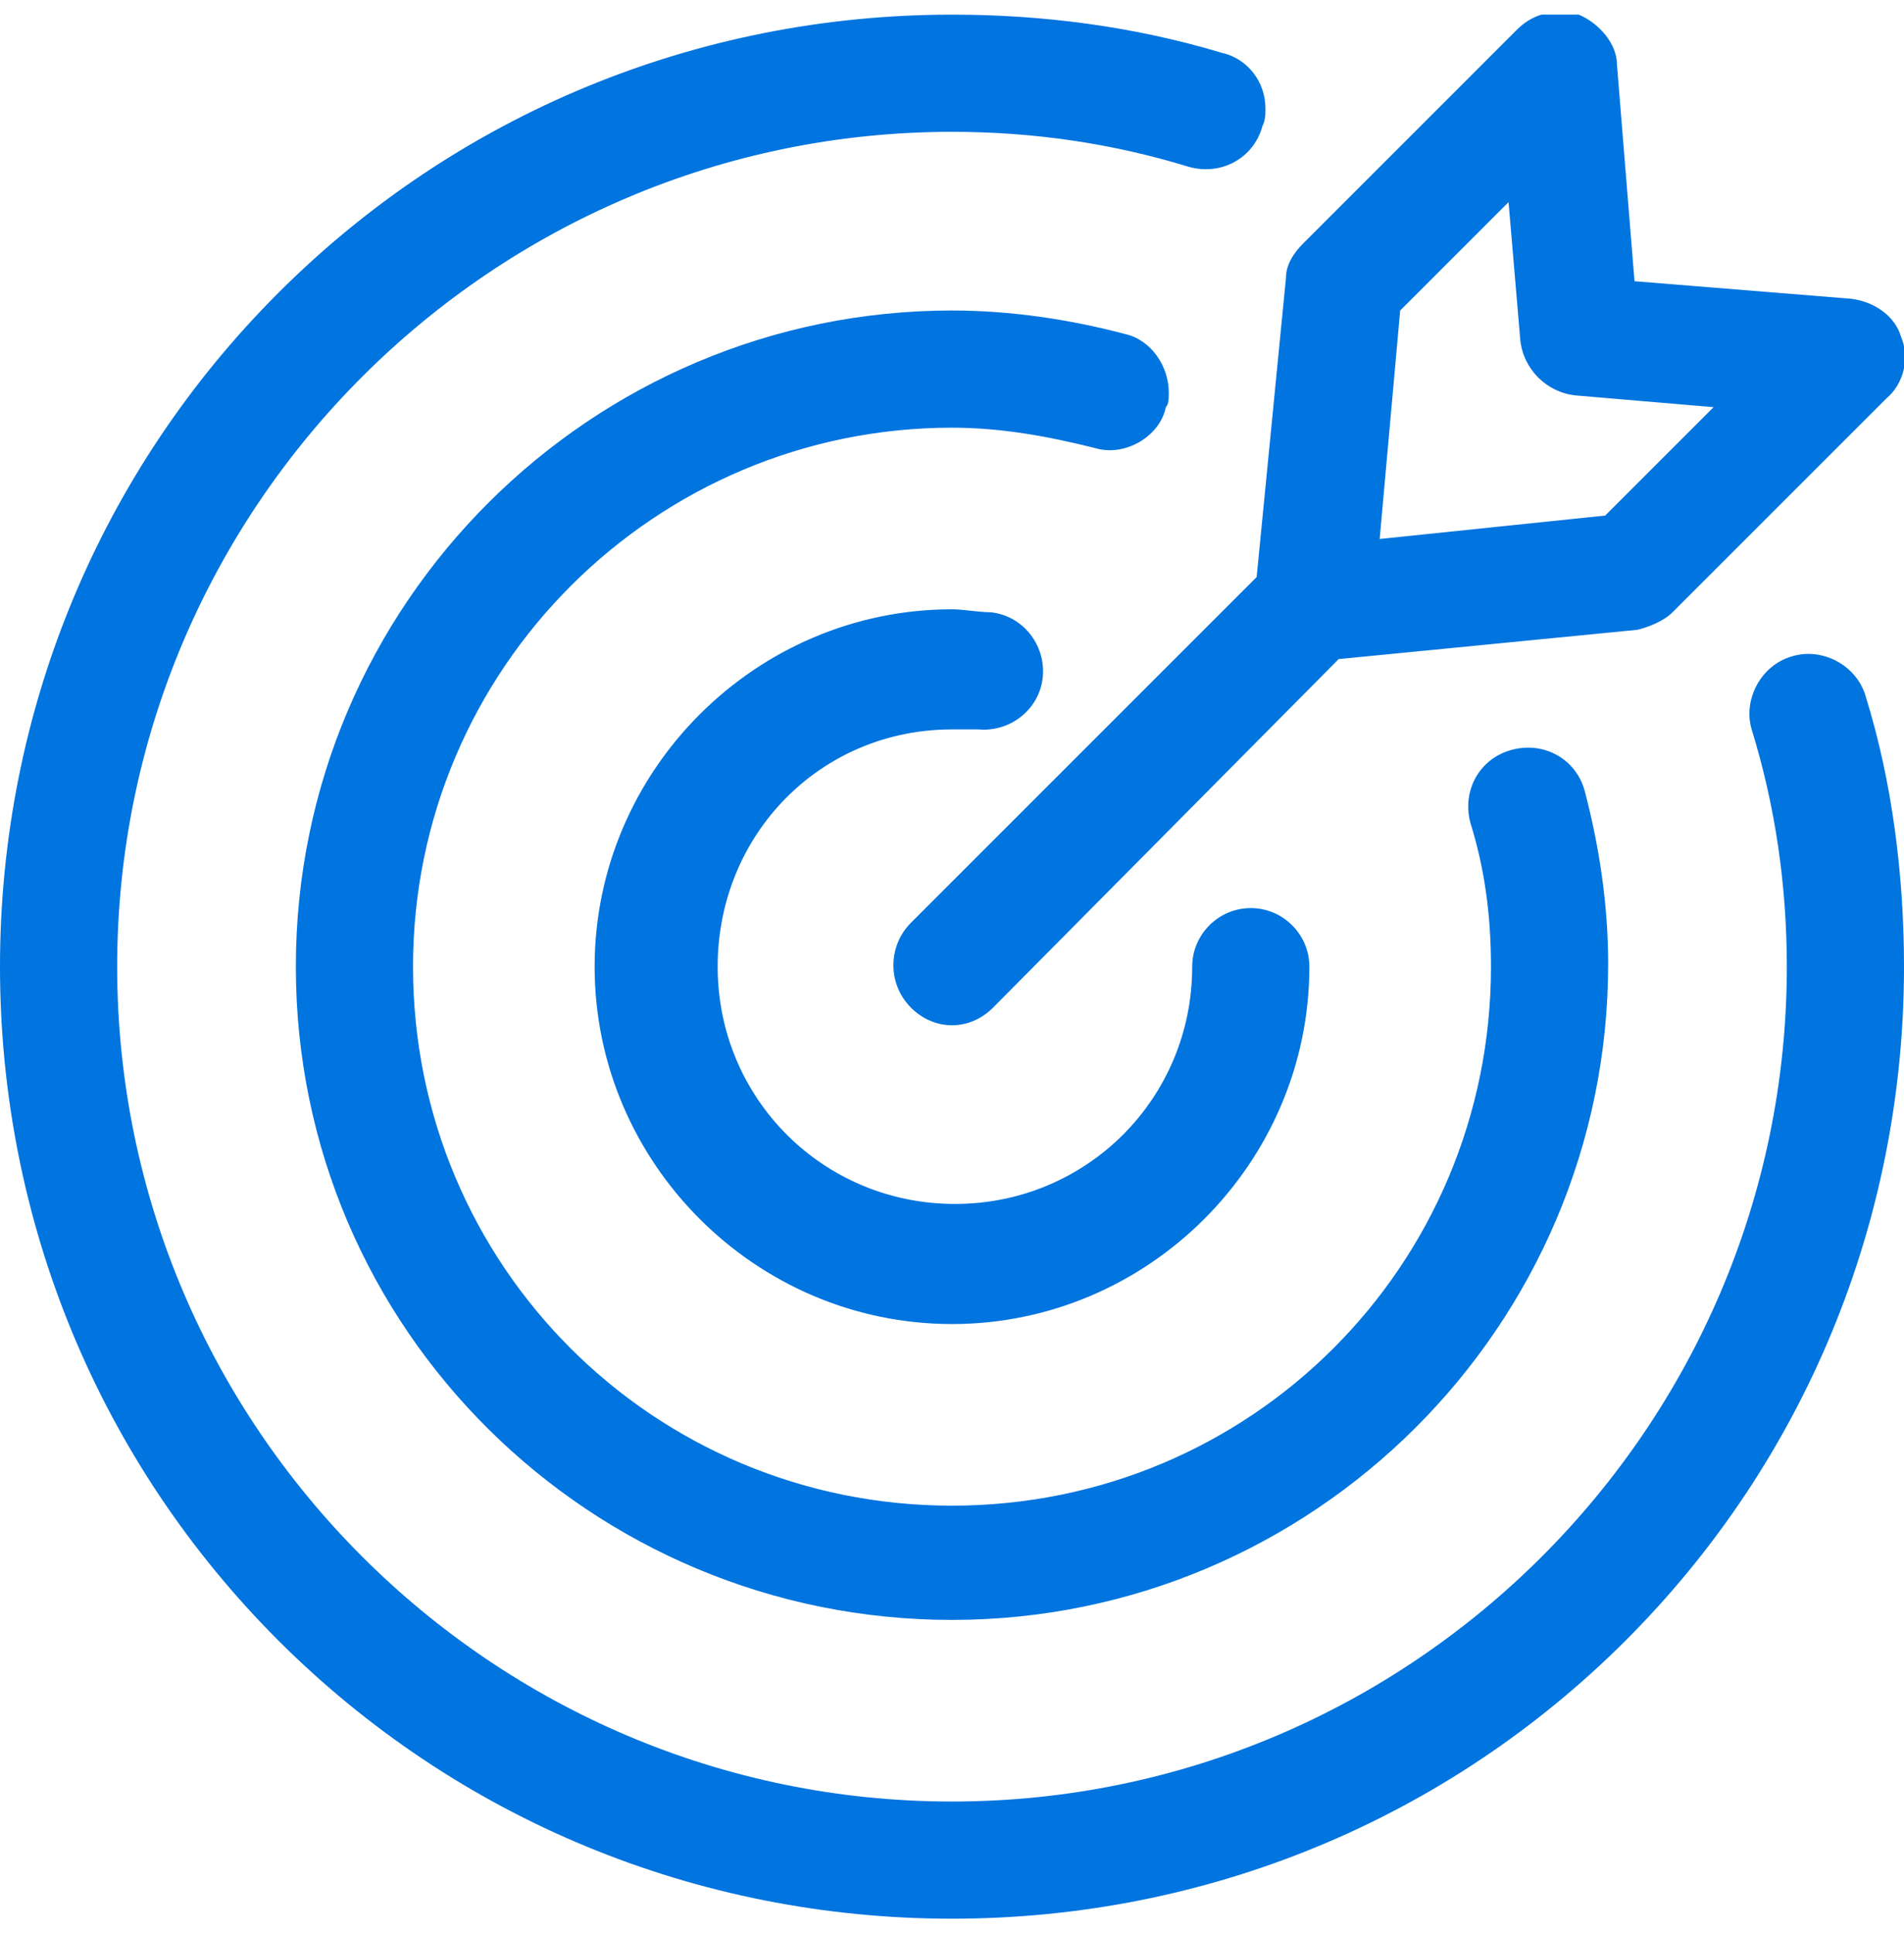 <svg width="65" height="66" viewBox="0 0 65 66" fill="none" xmlns="http://www.w3.org/2000/svg">
<g clip-path="url(#clip0_102_168)">
<path d="M37.4 15.3C35.8 14.9 34.2 14.6 32.5 14.6C22.4 14.6 14.1 22.8 14.1 33C14.1 43.2 22.3 51.4 32.5 51.4C42.7 51.4 50.9 43.2 50.9 33C50.9 31.3 50.7 29.7 50.2 28.1C49.9 27 50.5 25.9 51.6 25.6C52.7 25.3 53.8 25.9 54.1 27C54.6 28.9 54.9 30.9 54.9 32.9C54.9 45.3 44.8 55.3 32.5 55.3C20.2 55.3 10.1 45.4 10.1 33C10.1 20.6 20.2 10.6 32.5 10.6C34.5 10.6 36.5 10.9 38.4 11.4C39.3 11.6 39.9 12.5 39.9 13.4C39.9 13.6 39.9 13.8 39.8 13.9C39.6 14.9 38.4 15.6 37.4 15.3ZM61.2 22.4C60.1 22.7 59.5 23.9 59.8 24.9C60.6 27.5 61 30.2 61 33C61 48.7 48.2 61.5 32.5 61.5C16.8 61.5 4 48.7 4 33C4 17.3 16.8 4.5 32.5 4.5C35.3 4.5 38 4.9 40.6 5.7C41.7 6 42.8 5.4 43.1 4.3C43.2 4.1 43.2 3.9 43.2 3.7C43.2 2.8 42.6 2 41.7 1.8C38.7 0.9 35.6 0.5 32.5 0.5C23.8 0.5 15.6 3.9 9.5 10C3.4 16.1 0 24.3 0 33C0 41.7 3.4 49.9 9.5 56C15.6 62.1 23.8 65.5 32.5 65.5C41.2 65.5 49.4 62.1 55.5 56C61.6 49.9 65 41.7 65 33C65 29.9 64.6 26.7 63.7 23.8C63.4 22.7 62.2 22.1 61.2 22.4ZM32.5 24.9C32.8 24.9 33.1 24.9 33.4 24.9C34.5 25 35.5 24.2 35.6 23.1C35.7 22 34.9 21 33.8 20.9C33.4 20.9 32.9 20.8 32.5 20.8C25.8 20.8 20.3 26.3 20.3 33C20.3 39.7 25.8 45.2 32.5 45.2C39.2 45.2 44.7 39.7 44.7 33C44.7 31.9 43.8 31 42.7 31C41.6 31 40.7 31.9 40.7 33C40.7 37.5 37.1 41.1 32.6 41.1C28.1 41.1 24.5 37.5 24.5 33C24.5 28.5 28 24.9 32.5 24.9ZM42.9 19.7L43.9 9.5C43.9 9 44.2 8.6 44.5 8.3L51.8 1C52.4 0.4 53.2 0.3 53.9 0.5C54.6 0.8 55.2 1.5 55.2 2.2L55.8 9.6L63.2 10.2C64 10.3 64.7 10.8 64.9 11.5C65.2 12.2 65 13.1 64.4 13.6L57.1 20.9C56.8 21.2 56.3 21.4 55.9 21.5L45.7 22.5L33.9 34.4C33.5 34.8 33 35 32.5 35C32 35 31.5 34.8 31.1 34.4C30.3 33.6 30.3 32.3 31.1 31.5L42.9 19.7ZM47.1 18.4L54.8 17.6L58.5 13.9L53.8 13.5C52.8 13.4 52 12.6 51.9 11.6L51.5 6.9L47.8 10.6L47.1 18.4Z" fill="#0074DF"/>
</g>
<defs>
<clipPath id="clip0_102_168">
<rect width="65" height="65" fill="white" transform="translate(0 0.5)"/>
</clipPath>
</defs>
</svg>
